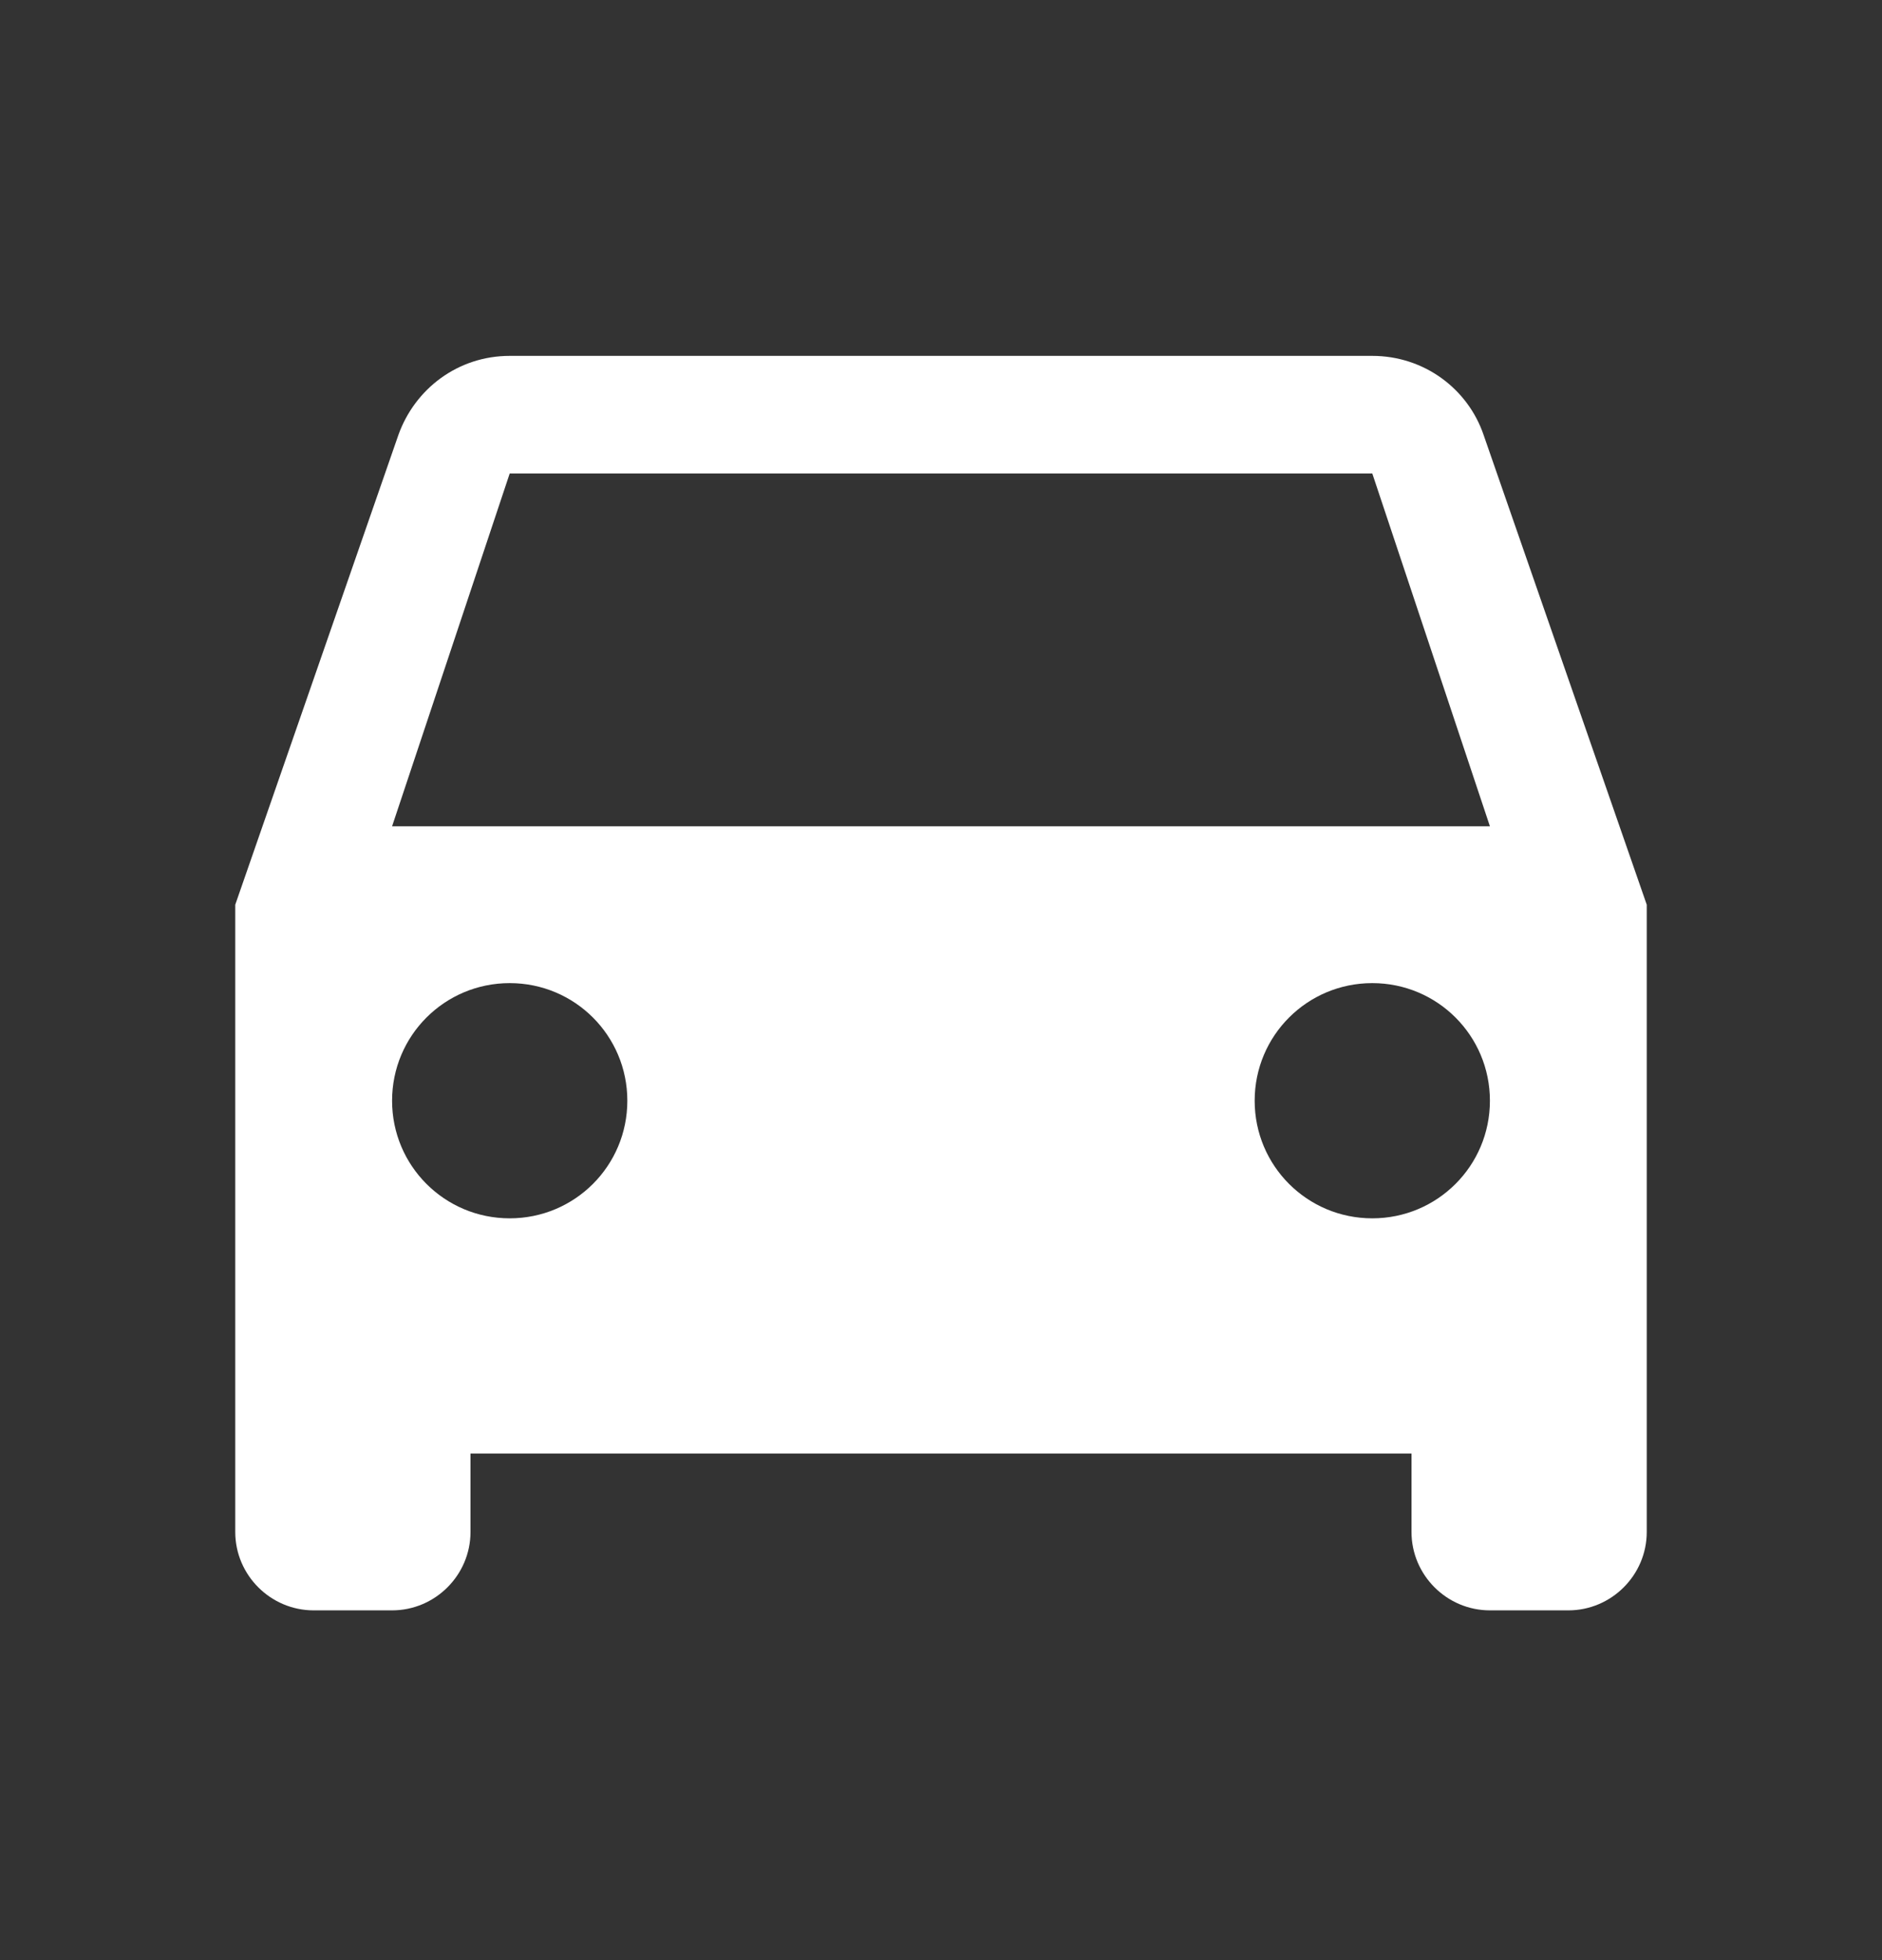 <svg width="24" height="25" viewBox="0 0 24 25" fill="none" xmlns="http://www.w3.org/2000/svg">
<rect x="0" y="0" width="24" height="25" fill="#333333" stroke="none"/>
<path d="M18.92 5.549C18.72 4.959 18.16 4.539 17.5 4.539H6.5C5.84 4.539 5.29 4.959 5.08 5.549L3 11.539V19.539C3 20.089 3.45 20.539 4 20.539H5C5.55 20.539 6 20.089 6 19.539V18.539H18V19.539C18 20.089 18.45 20.539 19 20.539H20C20.55 20.539 21 20.089 21 19.539V11.539L18.92 5.549ZM6.5 15.539C5.67 15.539 5 14.869 5 14.039C5 13.209 5.67 12.539 6.5 12.539C7.33 12.539 8 13.209 8 14.039C8 14.869 7.33 15.539 6.5 15.539ZM17.5 15.539C16.67 15.539 16 14.869 16 14.039C16 13.209 16.67 12.539 17.5 12.539C18.33 12.539 19 13.209 19 14.039C19 14.869 18.33 15.539 17.5 15.539ZM5 10.539L6.5 6.039H17.5L19 10.539H5Z" fill="white"/>
</svg>
